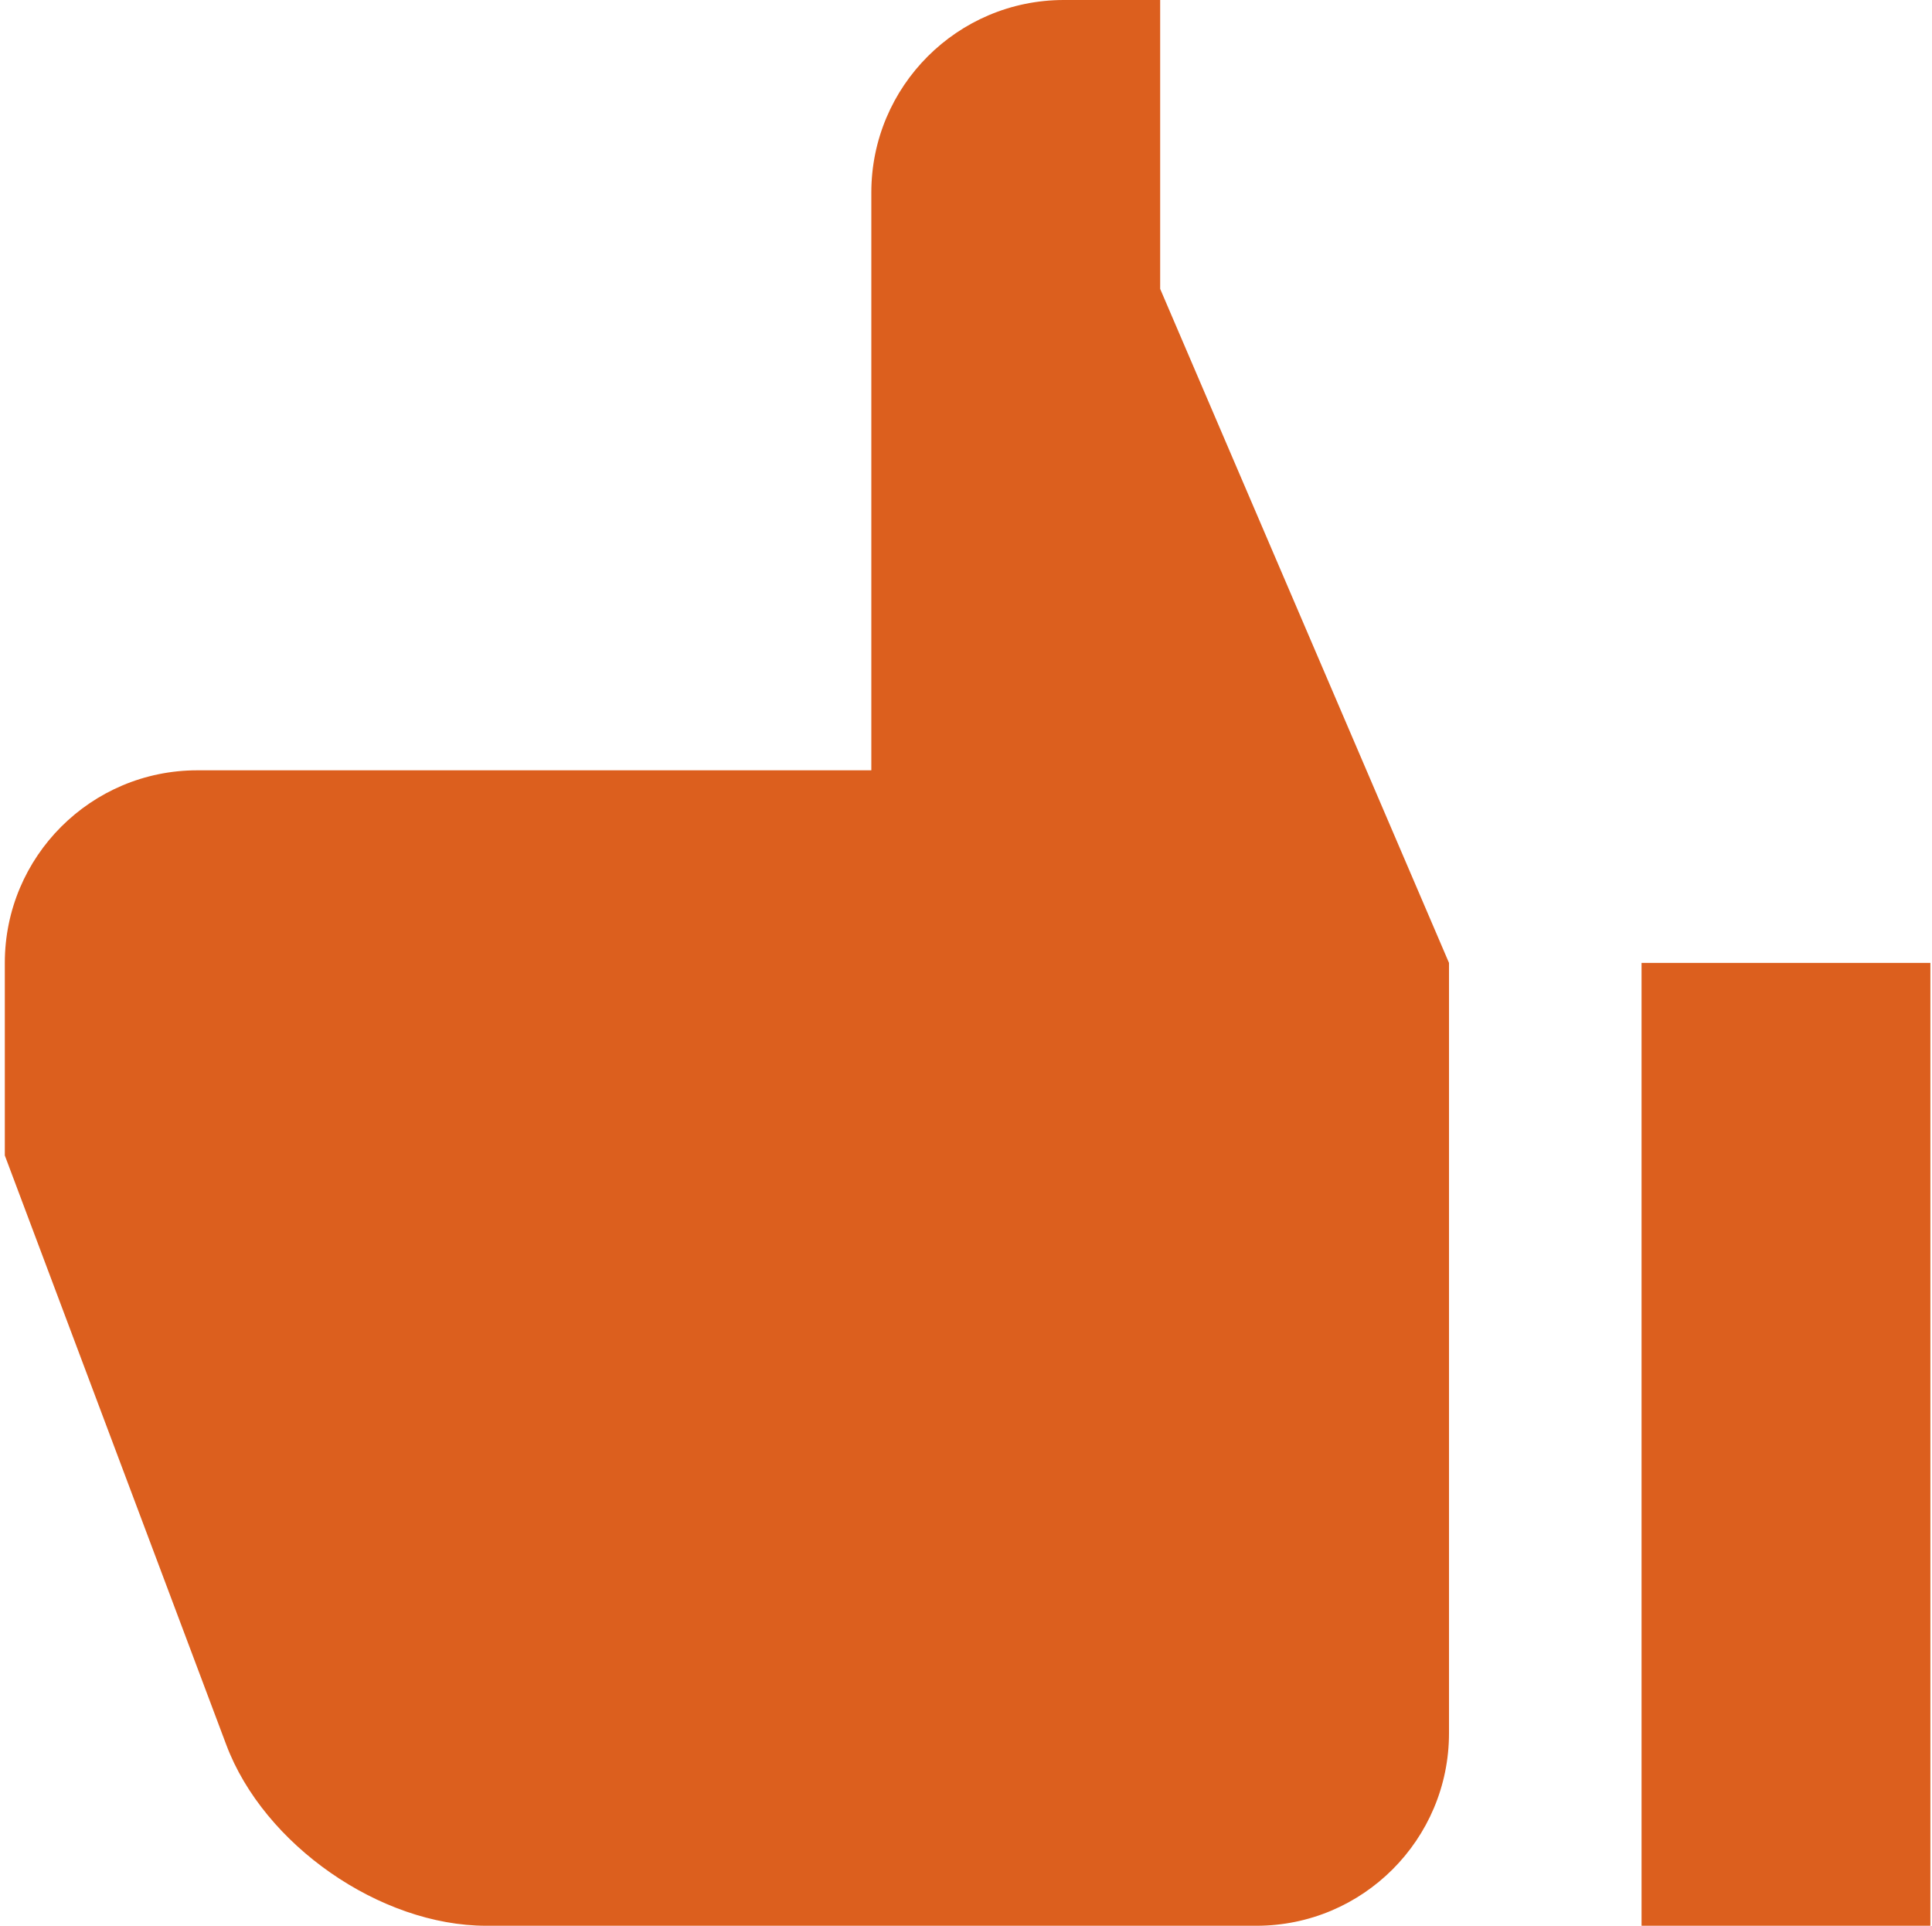 <?xml version="1.0" encoding="utf-8"?>
<!-- Generator: Adobe Illustrator 16.0.3, SVG Export Plug-In . SVG Version: 6.00 Build 0)  -->
<!DOCTYPE svg PUBLIC "-//W3C//DTD SVG 1.1//EN" "http://www.w3.org/Graphics/SVG/1.1/DTD/svg11.dtd">
<svg version="1.1" id="Ebene_1" xmlns="http://www.w3.org/2000/svg" xmlns:xlink="http://www.w3.org/1999/xlink" x="0px" y="0px"
	 width="200.667px" height="200px" viewBox="99.5 0 200.667 200" enable-background="new 99.5 0 200.667 200" xml:space="preserve">
<path fill="#DC5F1E" d="M210,0h10v30l30,70v80c0,11.046-8.954,20-20,20h-80c-11,0-23.1-8.4-27-18.8L100,120v-20
	c0-11.046,8.954-20,20-20h70V20C190,8.954,198.954,0,210,0z M270,100h30v100h-30V100z"/>
</svg>
